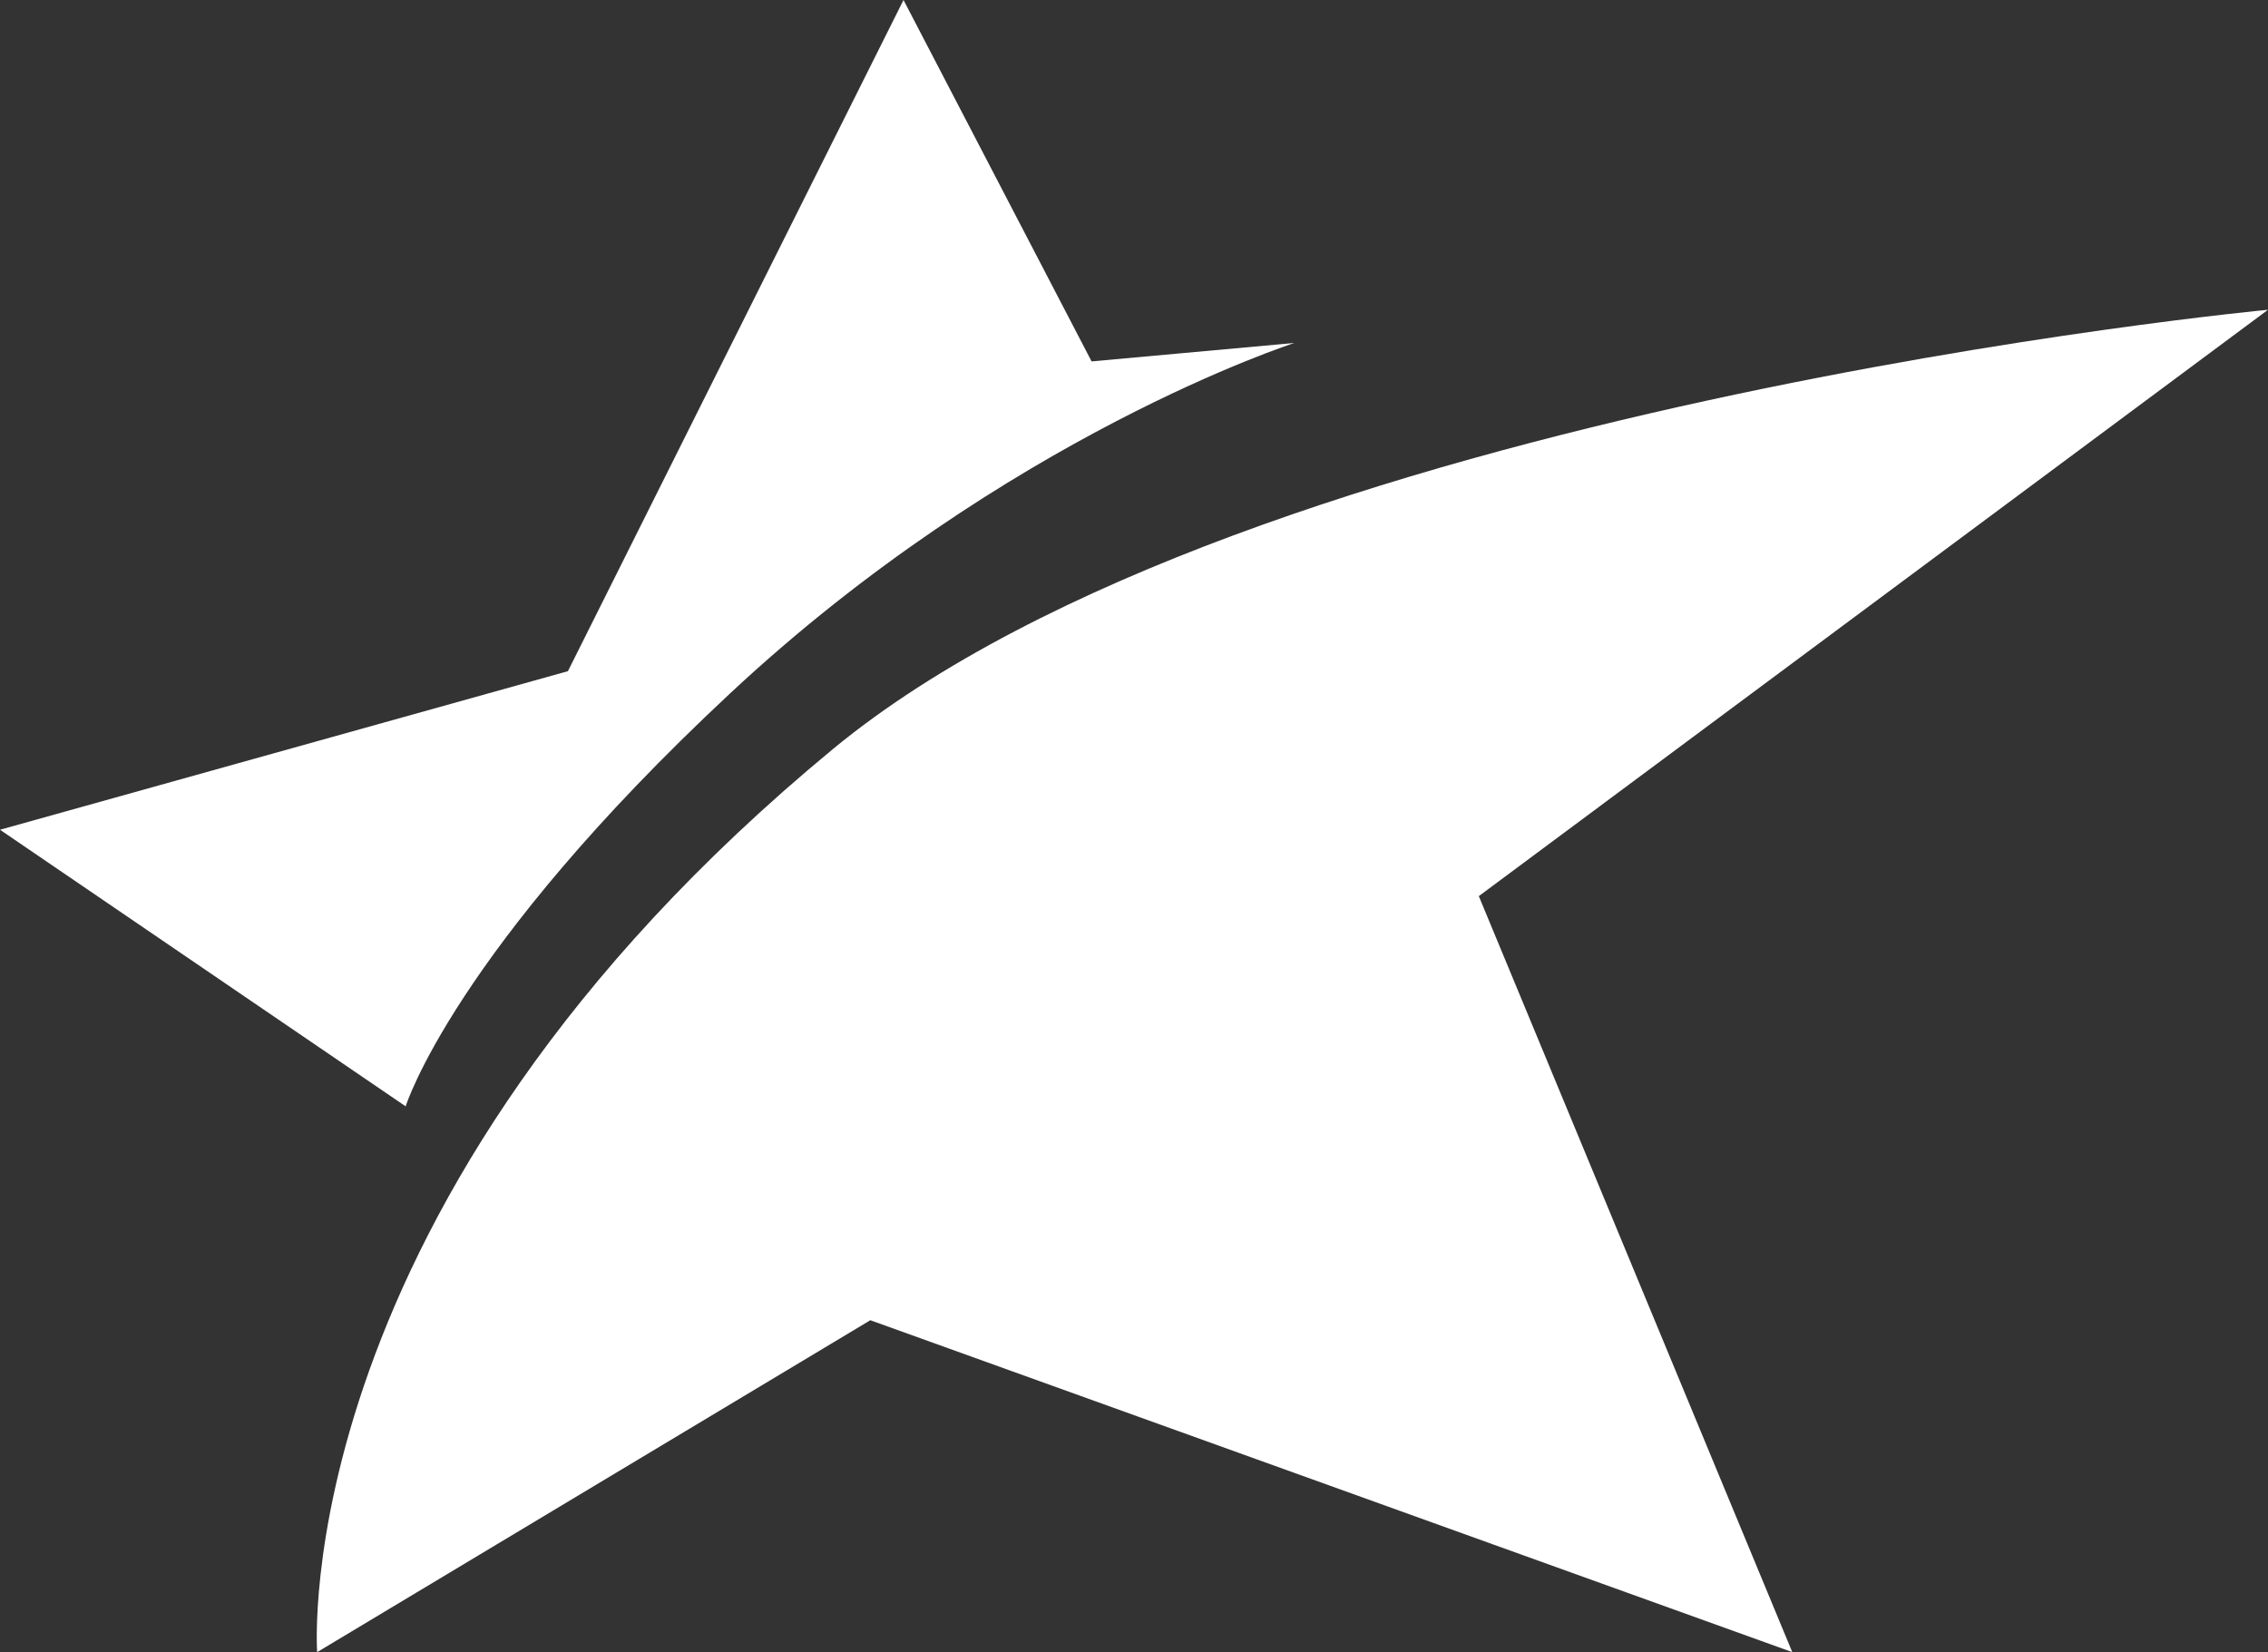 <?xml version="1.0" encoding="utf-8"?>
<!-- Generator: Adobe Illustrator 19.0.0, SVG Export Plug-In . SVG Version: 6.00 Build 0)  -->
<svg version="1.1" id="Layer_1" xmlns="http://www.w3.org/2000/svg" xmlns:xlink="http://www.w3.org/1999/xlink" x="0px" y="0px"
	 viewBox="0 0 61.5 44.8" style="enable-background:new 0 0 61.5 44.8;" xml:space="preserve">
<rect x="0" y="0" width="61.5" height="44.8" fill="#333333" stroke="none"/>
<style type="text/css">
	.st0{clip-path:url(#SVGID_2_);fill:#FFFFFF;}
</style>
<g>
	<defs>
		<rect id="SVGID_1_" width="61.5" height="44.8"/>
	</defs>
	<clipPath id="SVGID_2_">
		<use xlink:href="#SVGID_1_"  style="overflow:visible;"/>
	</clipPath>
	<path class="st0" d="M8.6,44.8c0,0-0.9-12.2,14-24.5C33.9,11,61.5,8.4,61.5,8.4L40.1,24.3l8.5,20.5l-25-9L8.6,44.8z"/>
	<path class="st0" d="M24.5,0l5.1,9.8l5.5-0.5c0,0-7.8,2.5-15.3,9.5S11,30,11,30L0,22.5l15.4-4.3L24.5,0z"/>
</g>
</svg>
